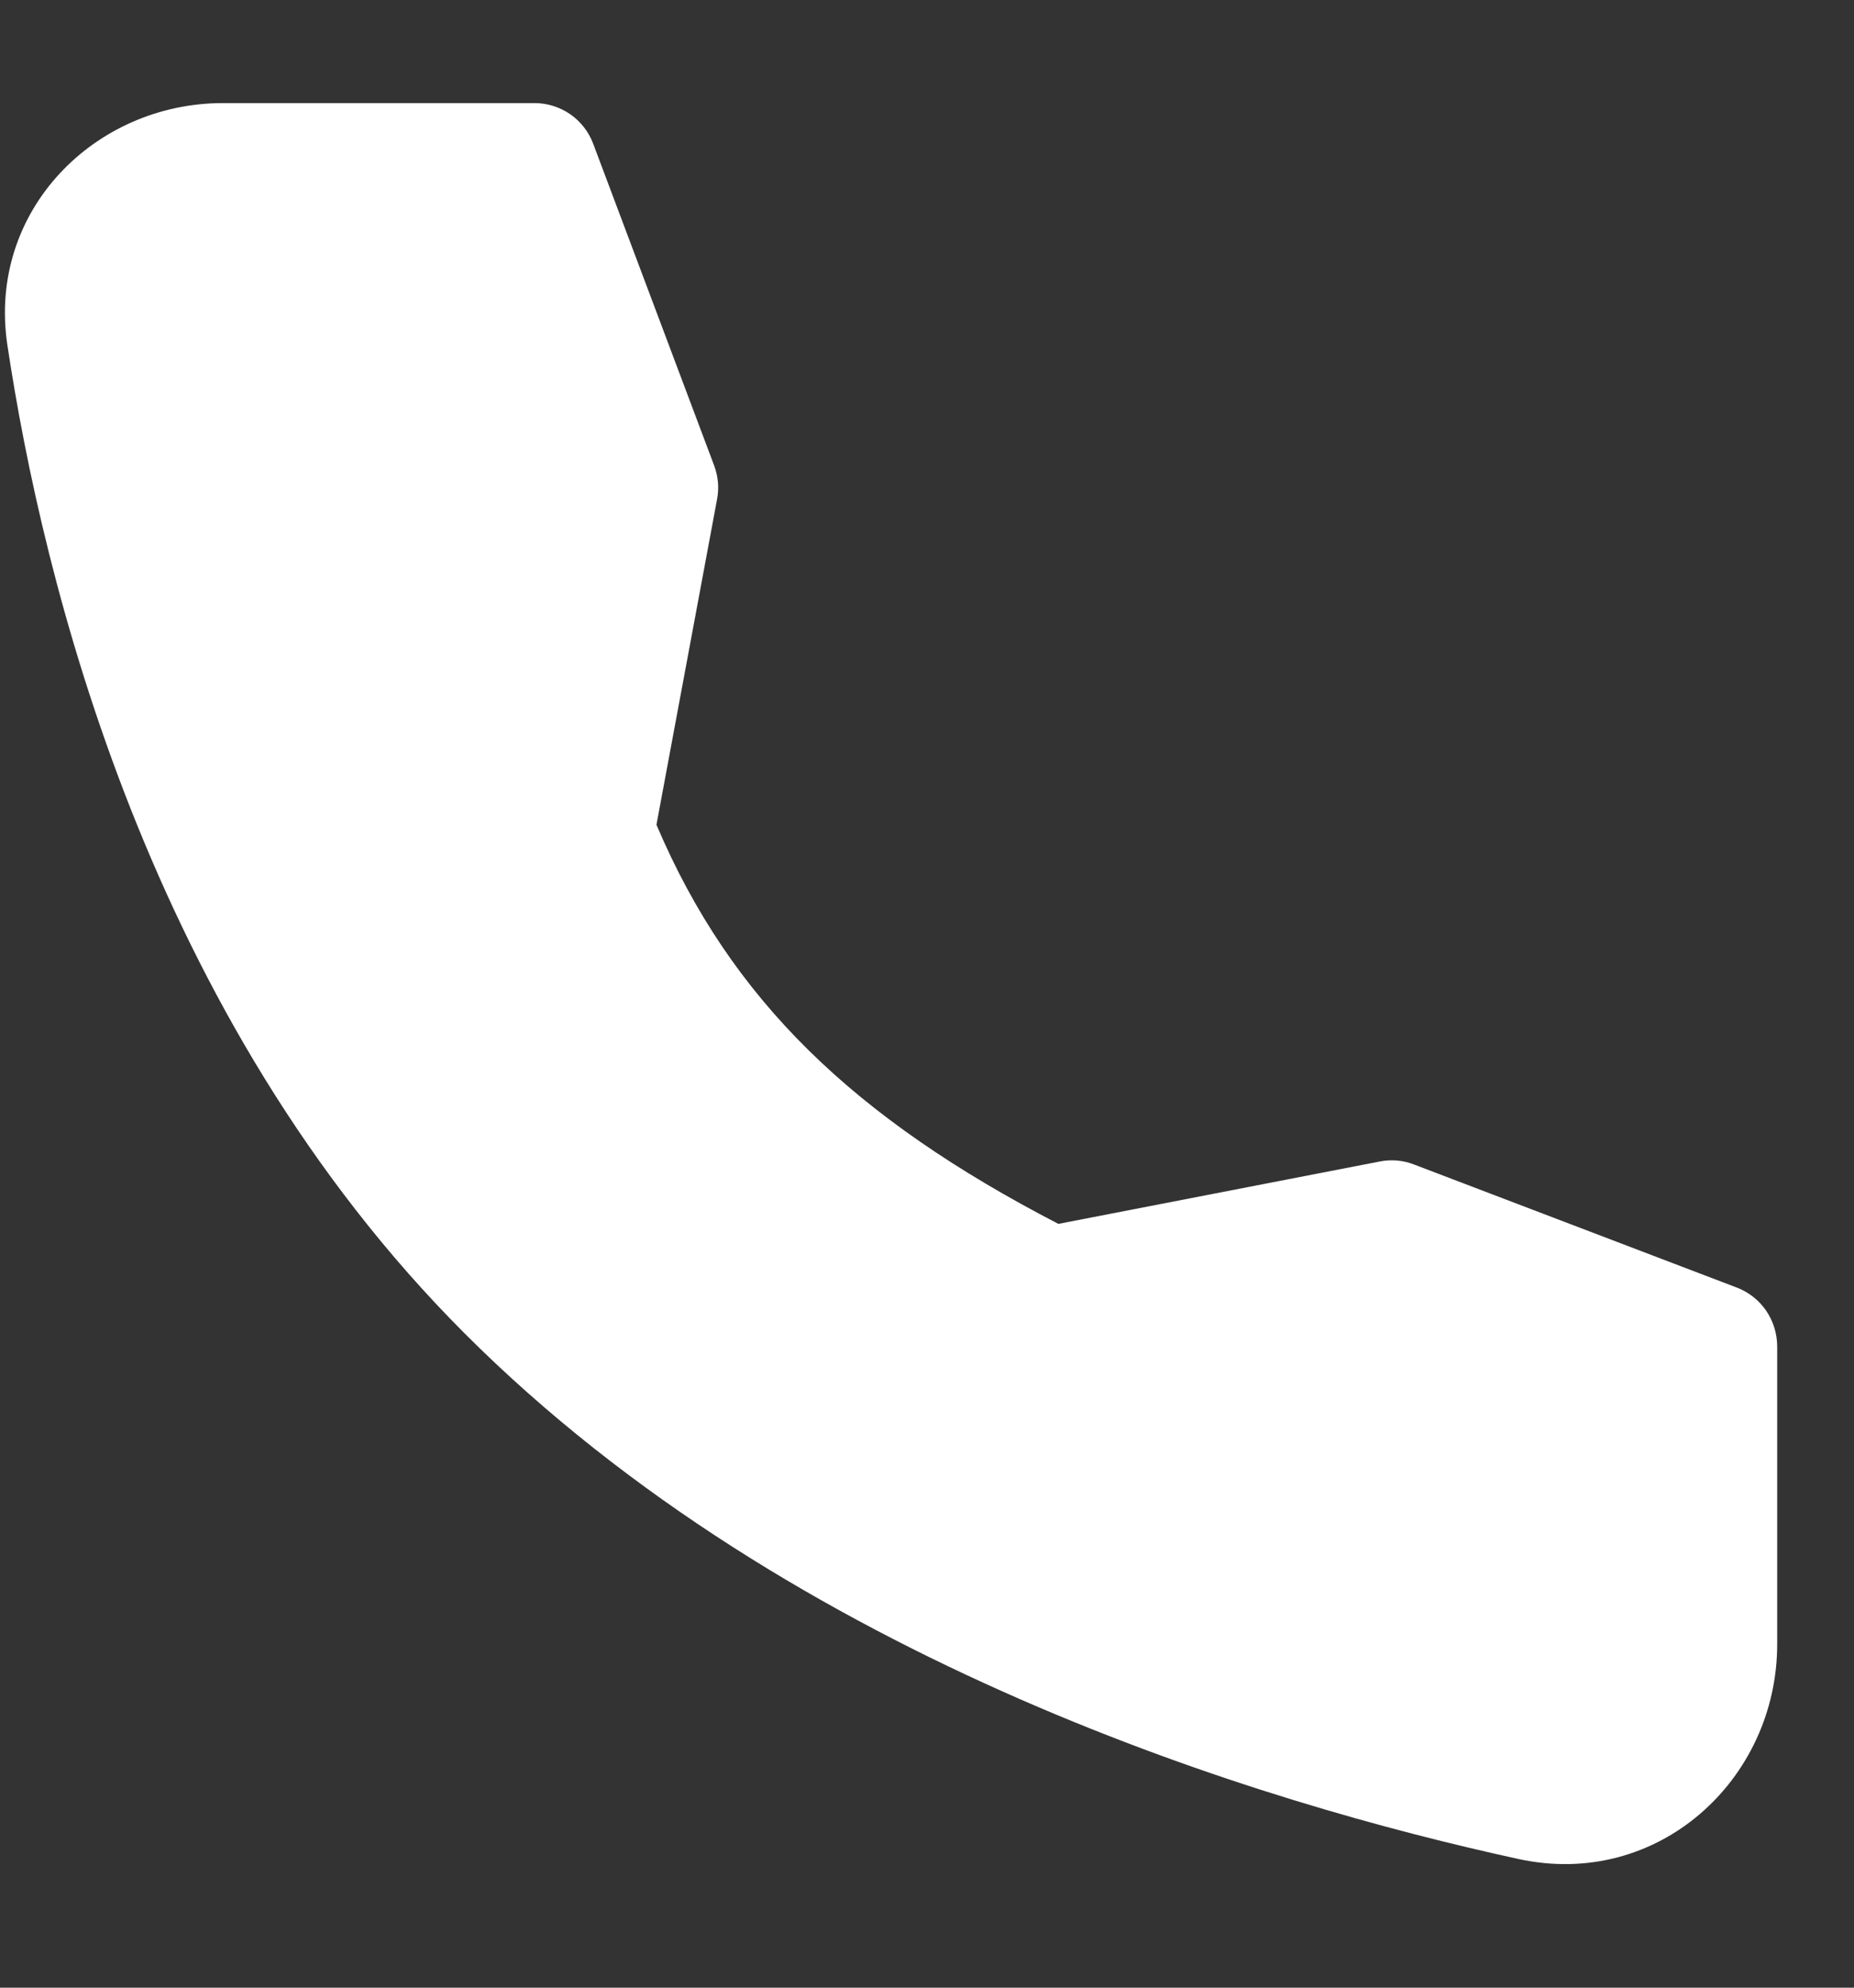 <svg width="14" height="15" viewBox="0 0 14 15" fill="none" xmlns="http://www.w3.org/2000/svg">
<rect x="0" y="0" width="14" height="15" fill="#333333" stroke="none"/>
<path fill-rule="evenodd" clip-rule="evenodd" d="M1.682 0.778H4.038C4.133 0.778 4.227 0.808 4.306 0.862C4.385 0.917 4.445 0.994 4.479 1.084L5.393 3.514C5.423 3.595 5.431 3.682 5.415 3.766L4.957 6.224C5.52 7.548 6.45 8.438 7.992 9.236L10.42 8.765C10.507 8.748 10.596 8.756 10.678 8.788L13.116 9.717C13.205 9.751 13.282 9.812 13.336 9.89C13.39 9.969 13.419 10.062 13.42 10.157V12.408C13.42 13.43 12.52 14.258 11.467 14.029C9.55 13.612 5.996 12.551 3.508 10.062C1.123 7.678 0.324 4.386 0.056 2.606C-0.098 1.59 0.717 0.778 1.682 0.778Z" fill="white"/>
</svg>
